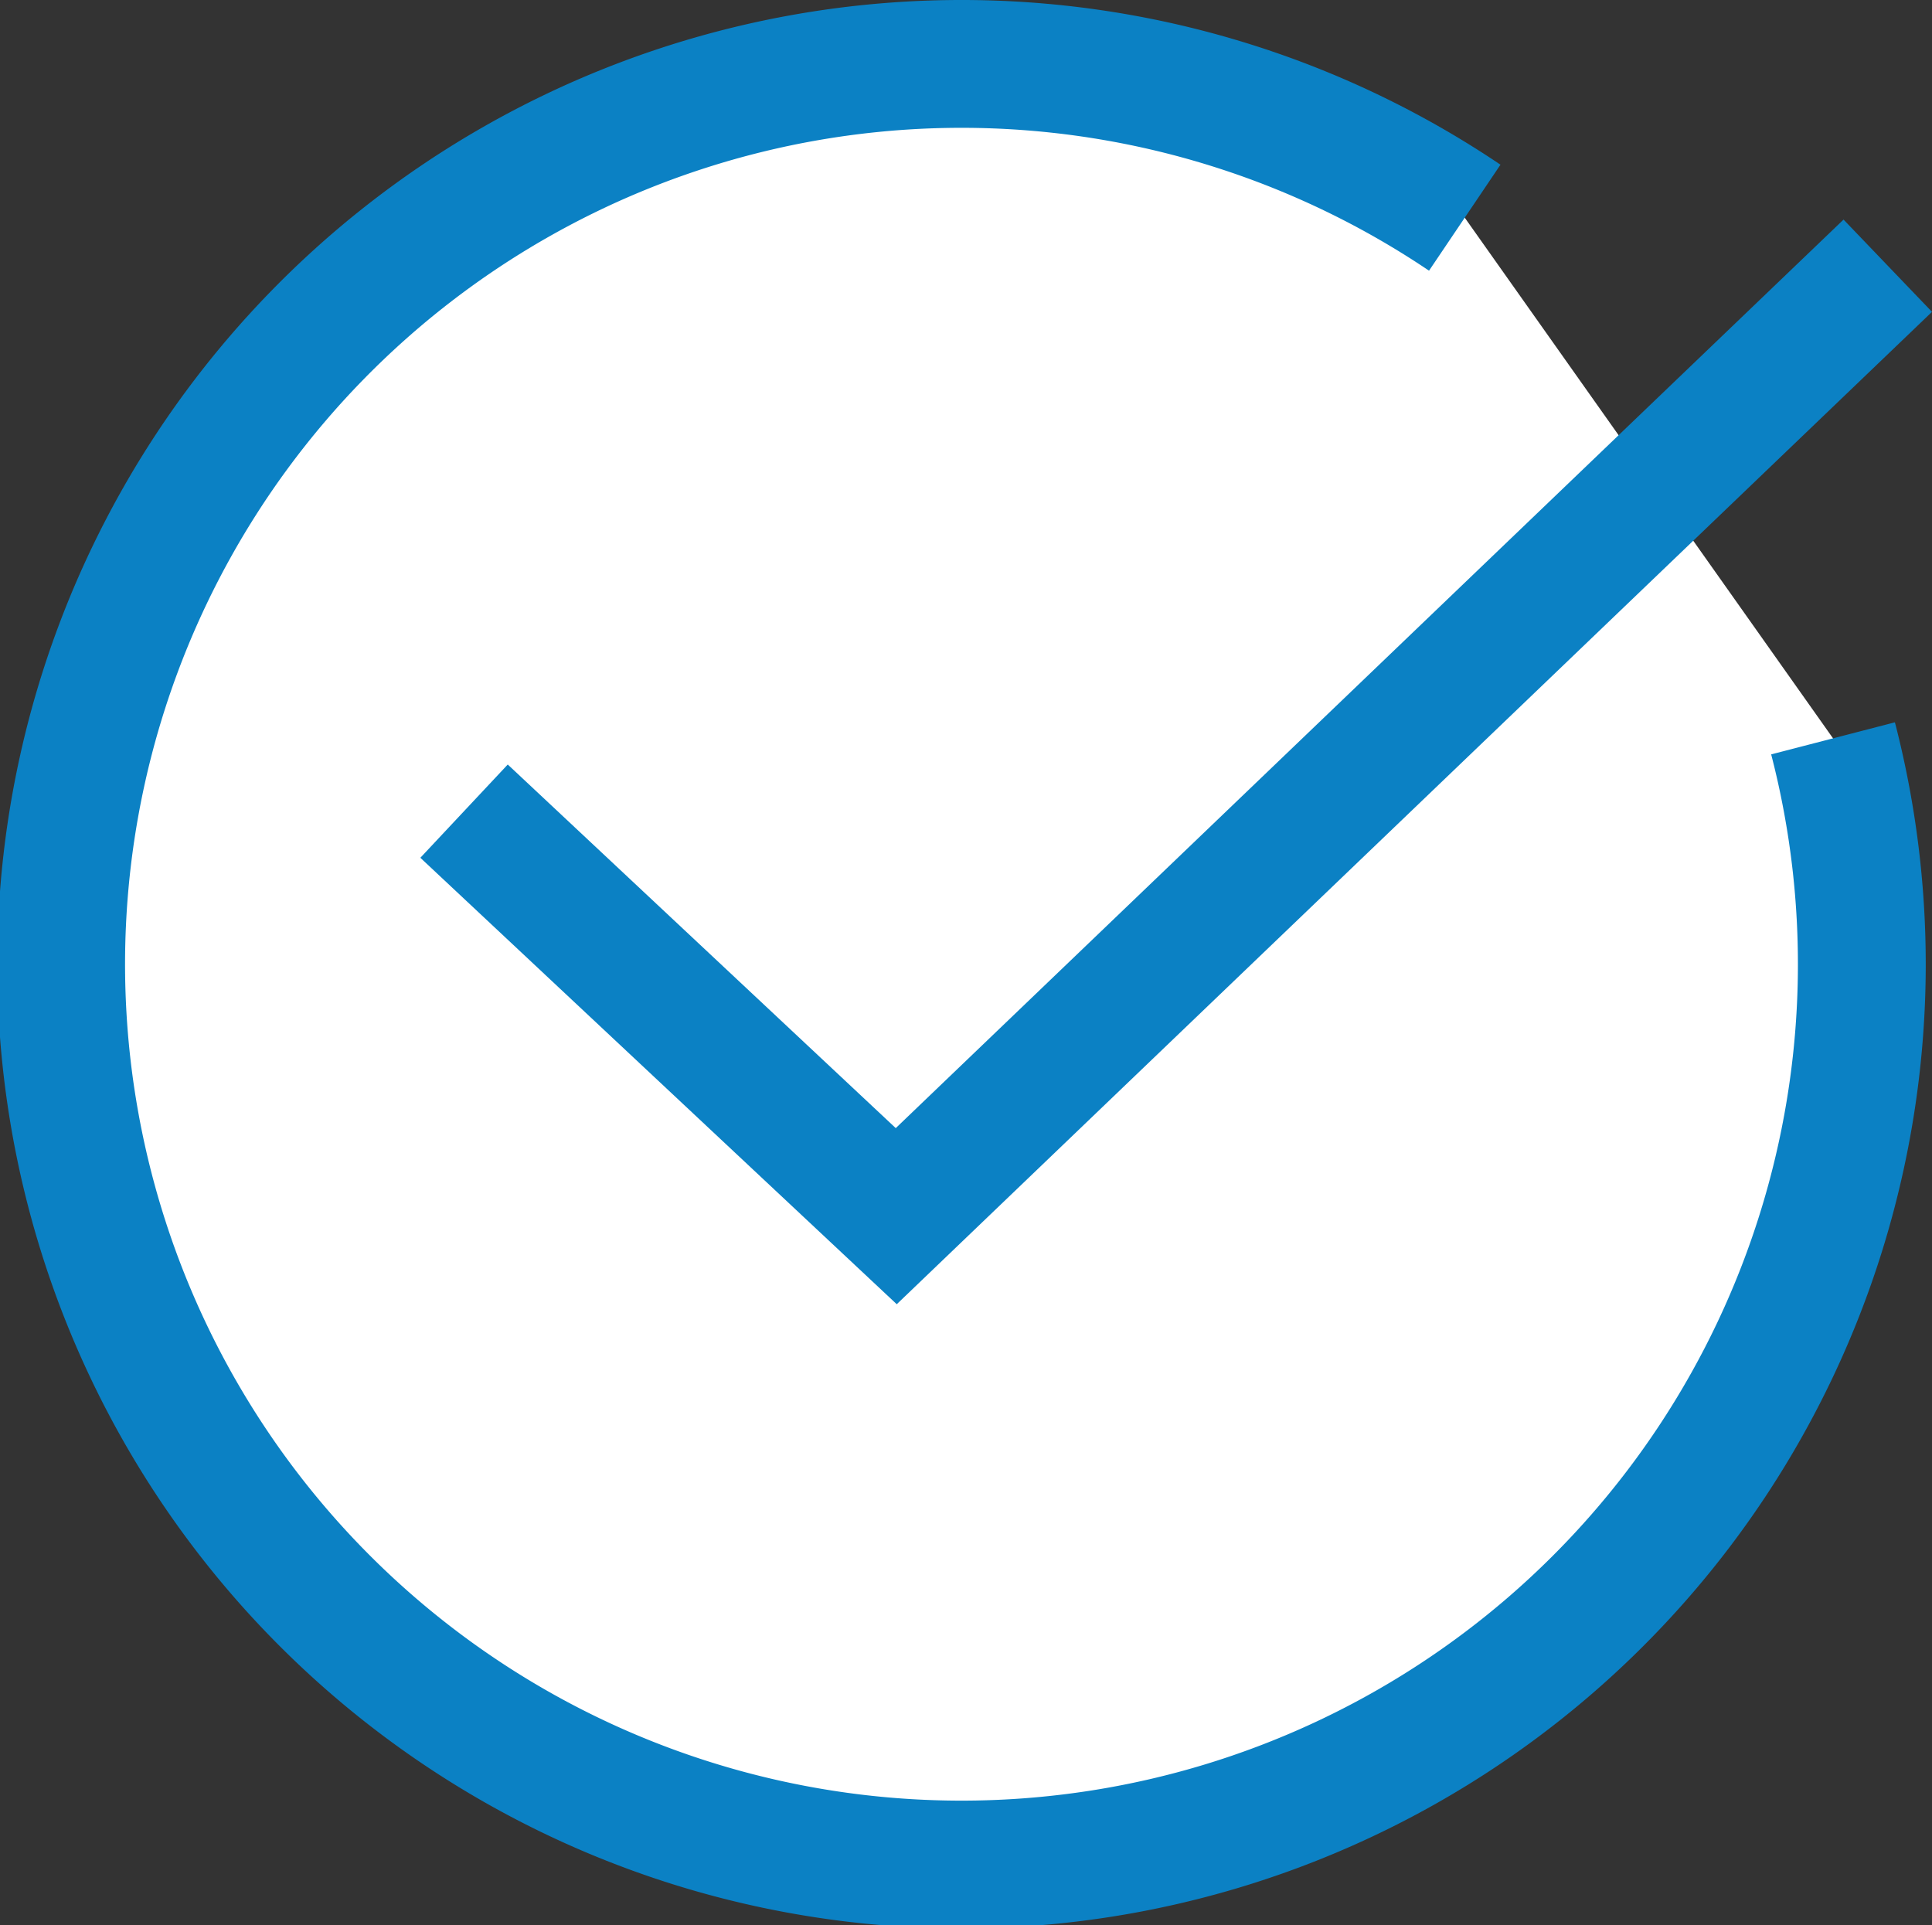 <svg xmlns="http://www.w3.org/2000/svg" width="19.347" height="19.28" viewBox="0 0 19.347 19.28"><rect x="0" y="0" width="19.347" height="19.28" fill="#333333" stroke="none"/><g transform="translate(-461.858 -269.023)"><path d="M480.214,276.417a9.016,9.016,0,1,1-3.688-5.214" transform="translate(0 0)" fill="#fff" stroke="#0b81c4" stroke-miterlimit="10" stroke-width="1.28"/><path d="M465.121,276.448l4.328,4.056,9.929-9.518" transform="translate(1.384 0.698)" fill="none" stroke="#0b81c4" stroke-miterlimit="10" stroke-width="1.28"/></g></svg>